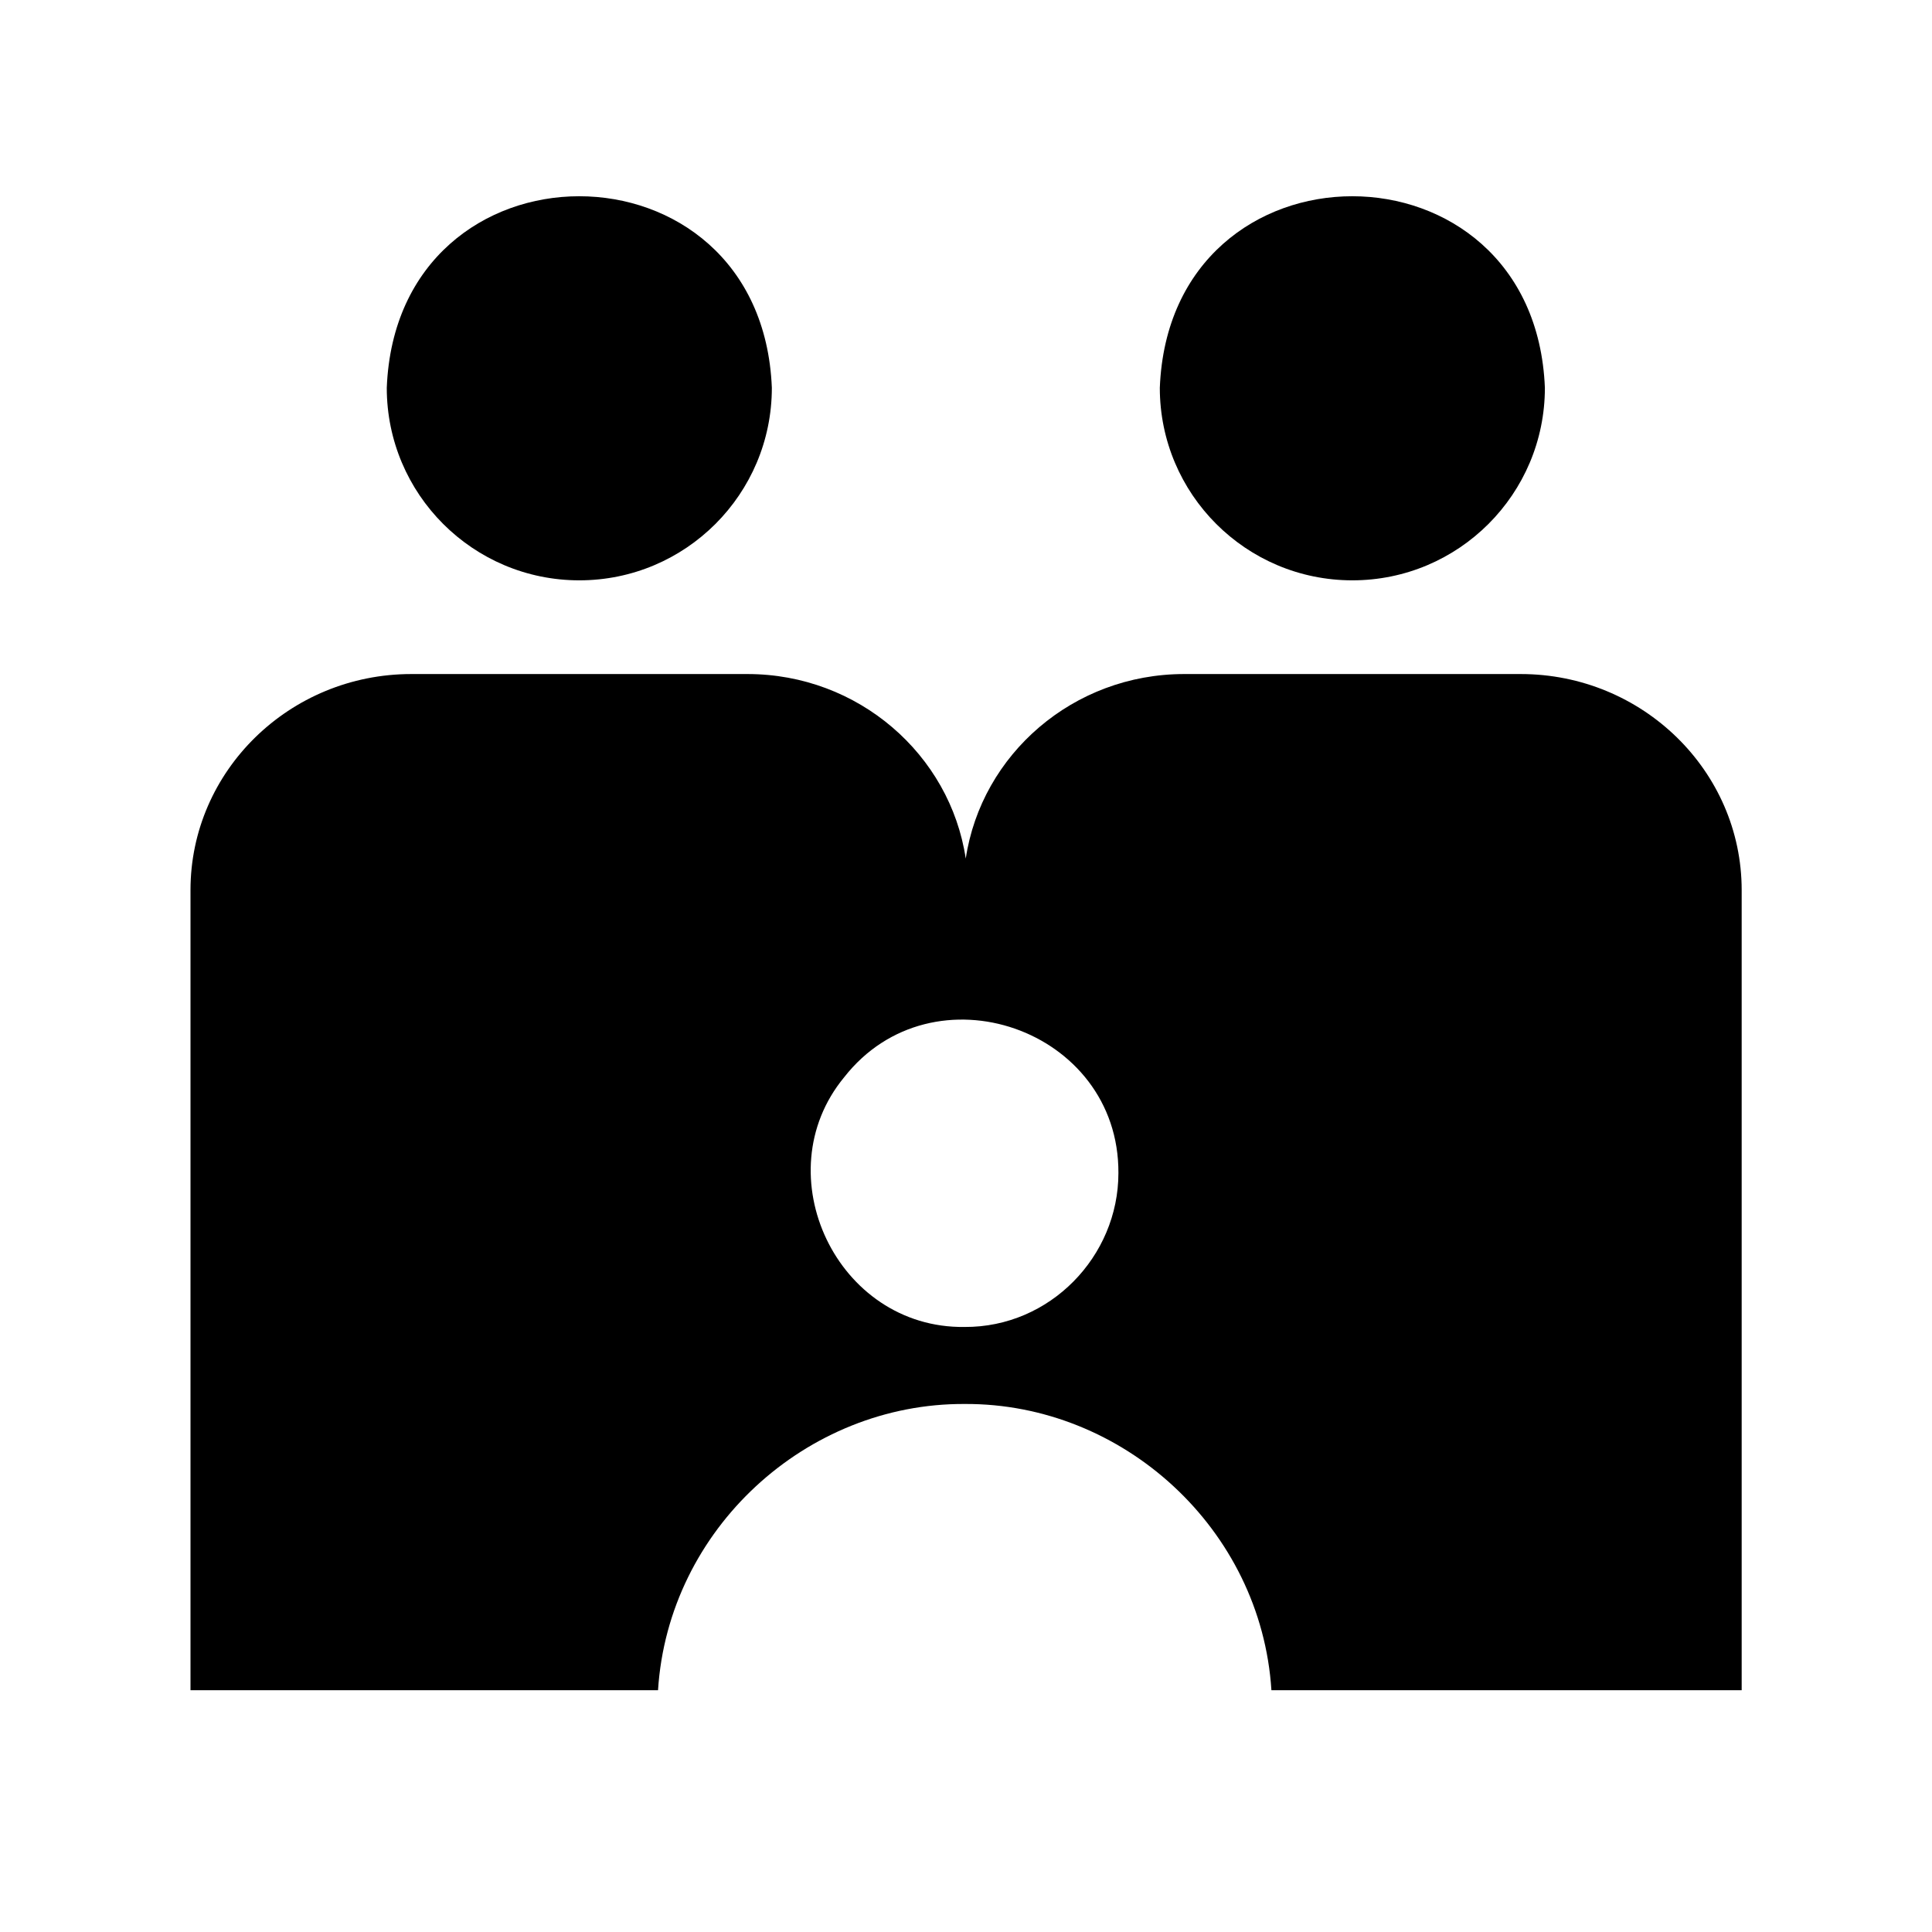 <?xml version="1.0" encoding="UTF-8"?>
<svg id="_レイヤー_2" data-name="レイヤー 2" xmlns="http://www.w3.org/2000/svg" viewBox="0 0 113.39 113.39">
  <defs>
    <style>
      .cls-1 {
        fill: none;
      }

      .cls-1, .cls-2 {
        stroke-width: 0px;
      }
    </style>
  </defs>
  <g id="waku">
    <g>
      <g>
        <path class="cls-2" d="m79.37,34.06c6.24,0,11.3-5.06,11.3-11.3-.6-14.99-22.01-14.99-22.6,0,0,6.24,5.06,11.3,11.3,11.3Z"/>
        <path class="cls-2" d="m34,34.06c6.24,0,11.3-5.06,11.3-11.3-.6-14.99-22.01-14.99-22.6,0,0,6.24,5.06,11.3,11.3,11.3Z"/>
        <path class="cls-2" d="m89.24,39.56h-19.74c-6.51,0-11.9,4.71-12.82,10.83-.92-6.11-6.31-10.83-12.81-10.83h-19.73c-7.15,0-12.96,5.69-12.96,12.68,0,8.27,0,38.17,0,46.96h6s21.44,0,21.44,0c.6-9.47,8.72-16.85,18-16.8,9.28-.05,17.4,7.33,18,16.8h21.6s6,0,6,0v-46.96c0-6.99-5.82-12.68-12.97-12.68Zm-23.6,29.29c0,4.89-4.02,9.06-9.03,9.03-7.49.1-11.76-8.96-7.07-14.65,5.2-6.65,16.15-2.85,16.1,5.62Z"/>
      </g>
      <rect class="cls-1" width="113.39" height="113.39"/>
    </g>
  </g>
</svg>